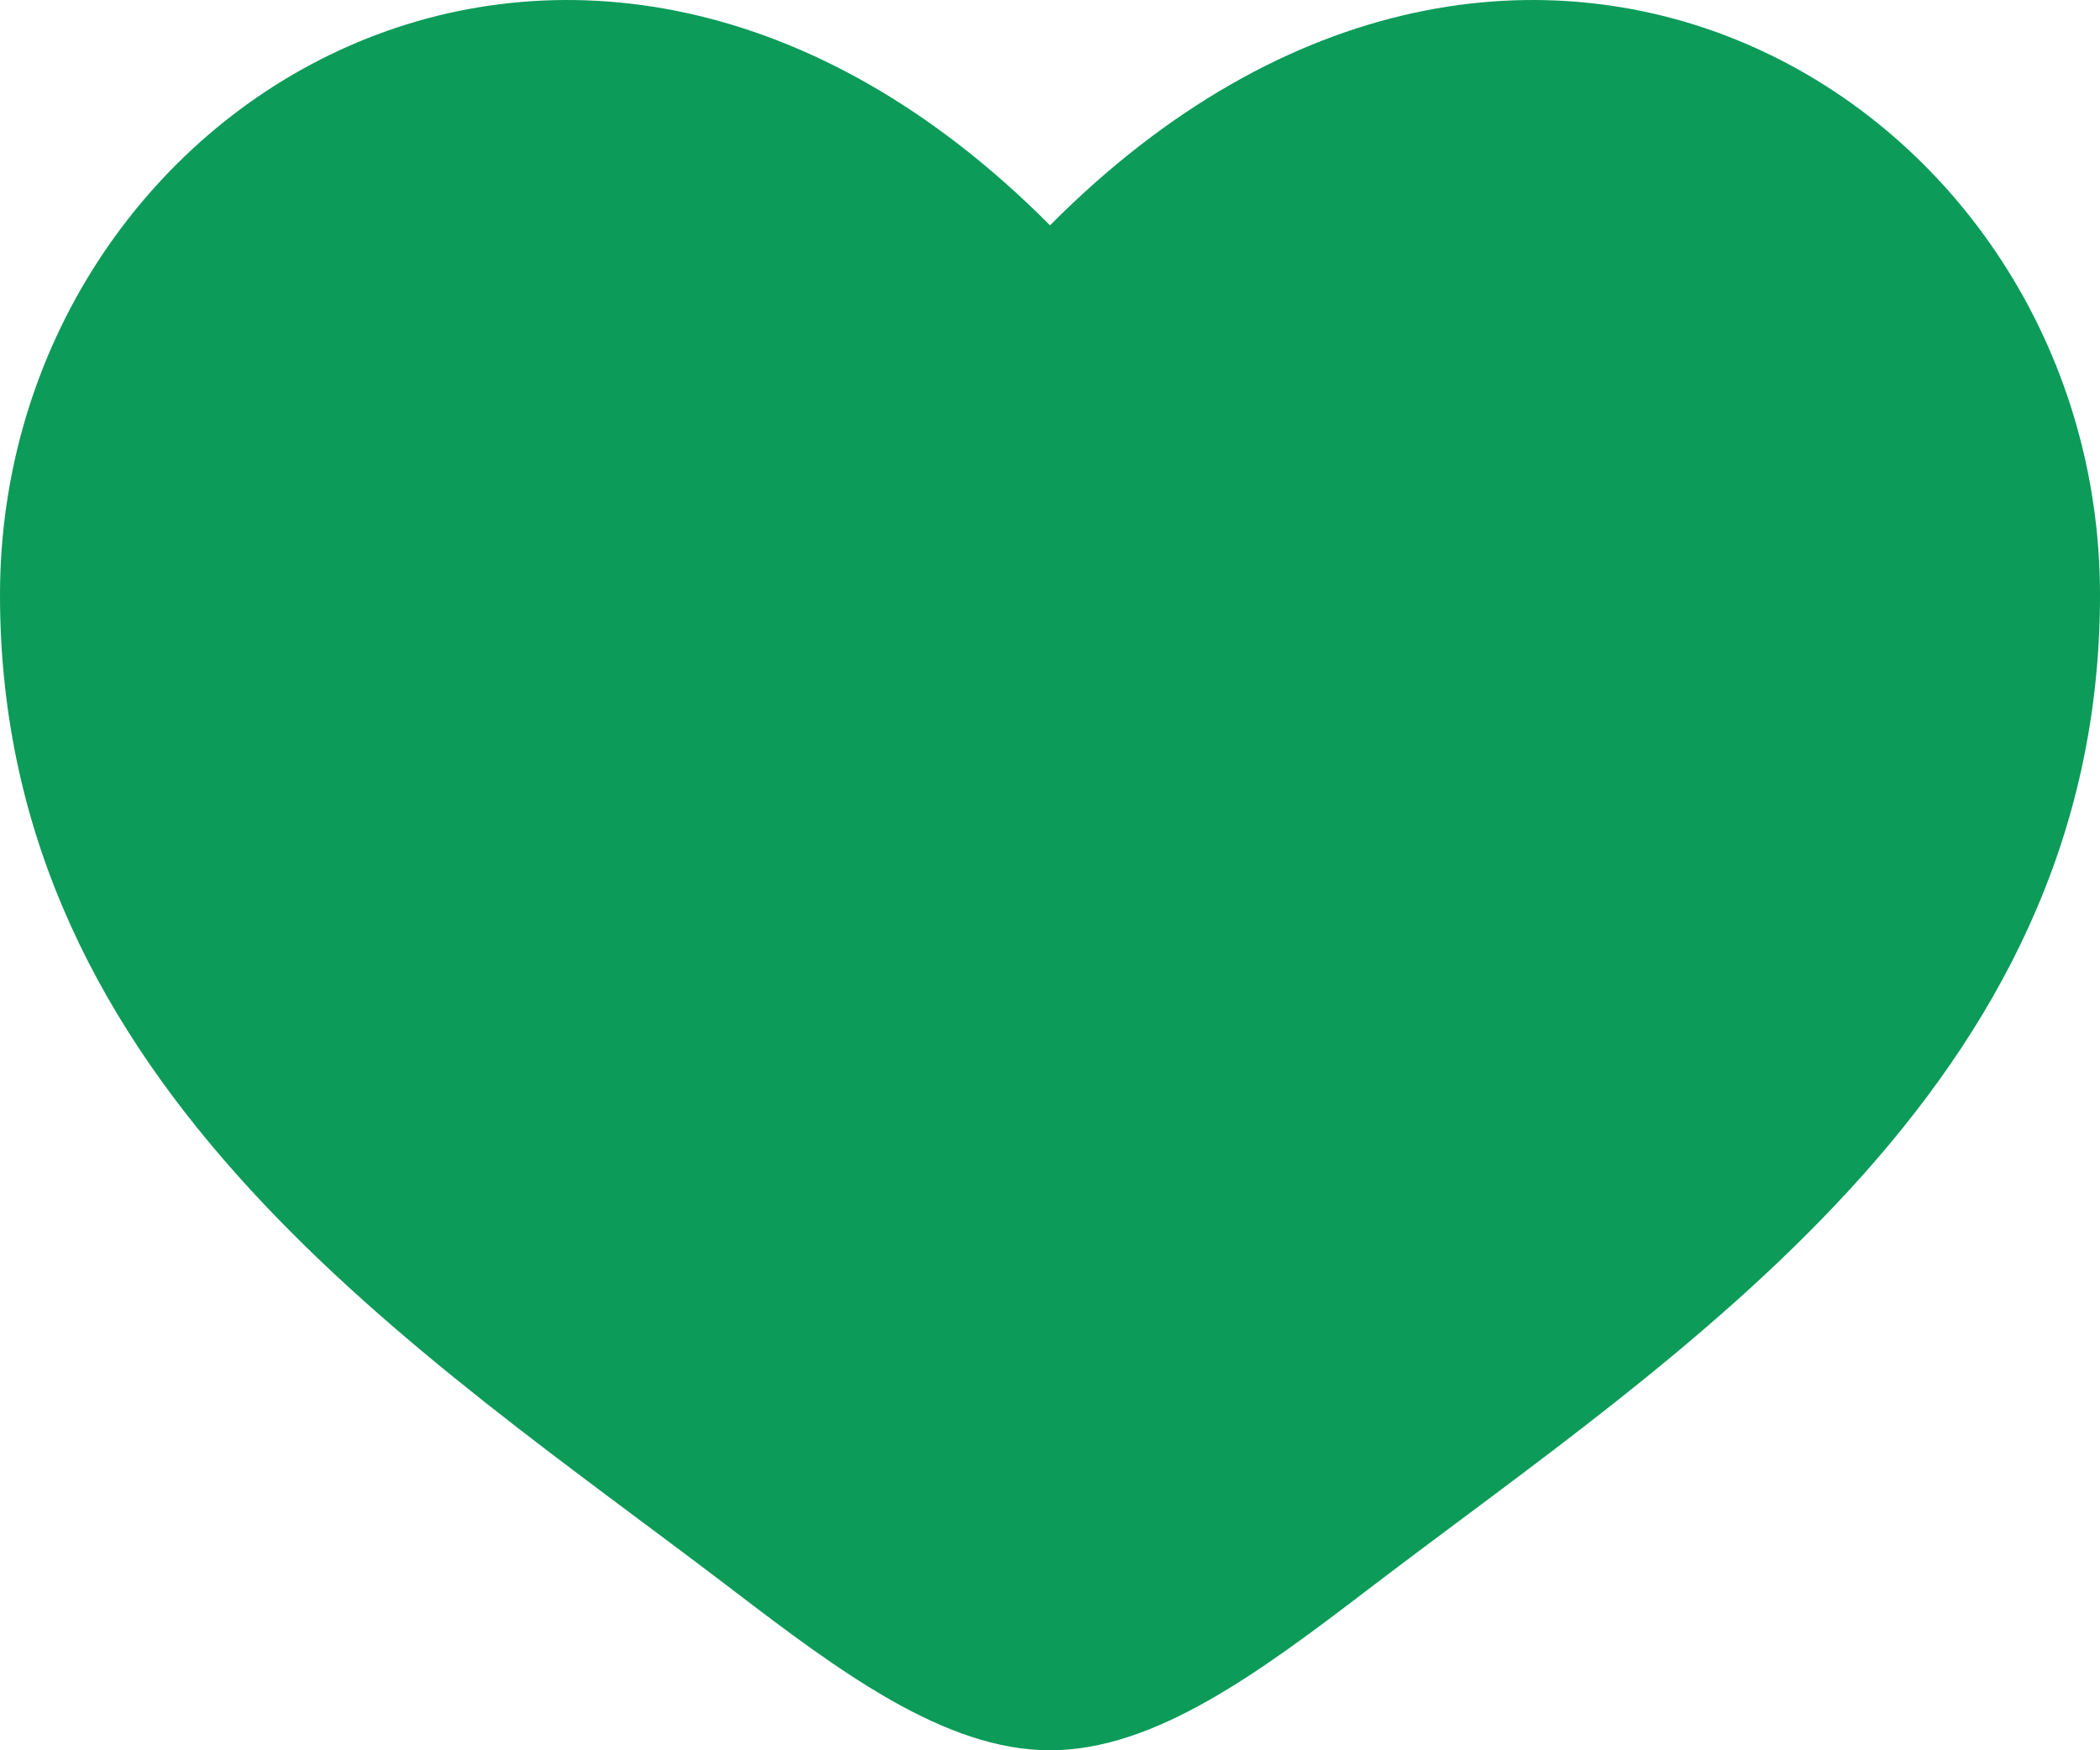 <svg xmlns="http://www.w3.org/2000/svg" width="18" height="15" viewBox="0 0 18 15" fill="none"><path d="M0 5.099C0 9.336 3.617 11.594 6.266 13.615C7.2 14.329 8.1 15 9 15C9.9 15 10.8 14.329 11.735 13.615C14.383 11.594 18 9.336 18 5.099C18 0.862 13.05 -2.143 9 1.931C4.95 -2.143 0 0.862 0 5.099Z" fill="#0C9B59"></path></svg>
